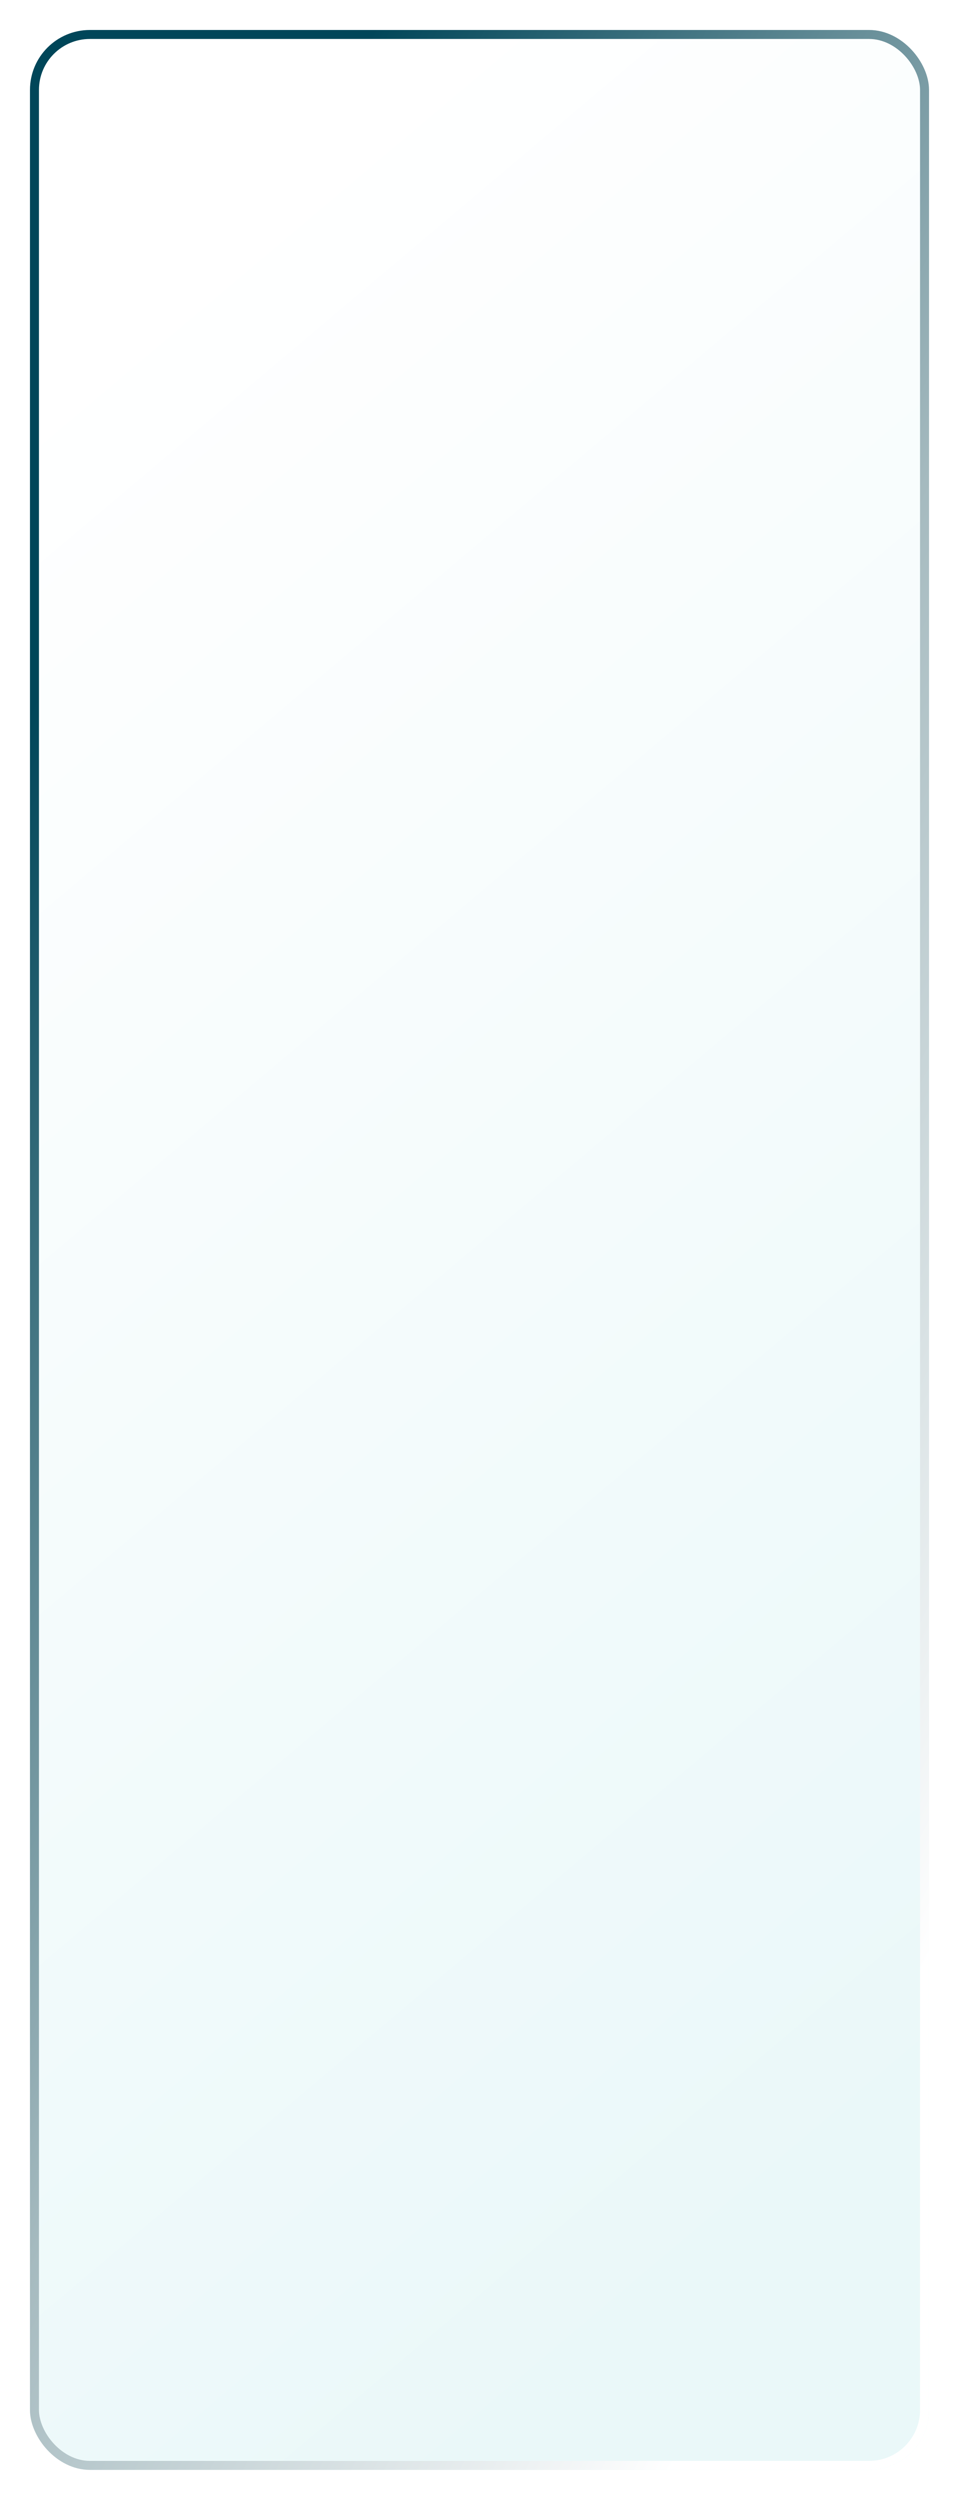 <?xml version="1.0" encoding="UTF-8"?> <svg xmlns="http://www.w3.org/2000/svg" width="320" height="834" viewBox="0 0 320 834" fill="none"> <g filter="url(#filter0_d)"> <rect x="15" y="5" width="300" height="814" rx="20" fill="url(#paint0_linear)"></rect> <rect x="16.5" y="6.5" width="297" height="811" rx="18.5" stroke="url(#paint1_linear)" stroke-width="3"></rect> </g> <defs> <filter id="filter0_d" x="0" y="0" width="320" height="834" filterUnits="userSpaceOnUse" color-interpolation-filters="sRGB"> <feFlood flood-opacity="0" result="BackgroundImageFix"></feFlood> <feColorMatrix in="SourceAlpha" type="matrix" values="0 0 0 0 0 0 0 0 0 0 0 0 0 0 0 0 0 0 127 0"></feColorMatrix> <feOffset dx="-5" dy="5"></feOffset> <feGaussianBlur stdDeviation="5"></feGaussianBlur> <feColorMatrix type="matrix" values="0 0 0 0 0 0 0 0 0 0 0 0 0 0 0 0 0 0 0.25 0"></feColorMatrix> <feBlend mode="normal" in2="BackgroundImageFix" result="effect1_dropShadow"></feBlend> <feBlend mode="normal" in="SourceGraphic" in2="effect1_dropShadow" result="shape"></feBlend> </filter> <linearGradient id="paint0_linear" x1="127.734" y1="32.045" x2="531.121" y2="509.998" gradientUnits="userSpaceOnUse"> <stop stop-color="white"></stop> <stop offset="1" stop-color="#EAF8F9"></stop> </linearGradient> <linearGradient id="paint1_linear" x1="129.641" y1="5" x2="536.395" y2="210.258" gradientUnits="userSpaceOnUse"> <stop stop-color="#004659"></stop> <stop offset="0.51" stop-color="#A5BABF"></stop> <stop offset="1" stop-color="white"></stop> </linearGradient> </defs> </svg> 
